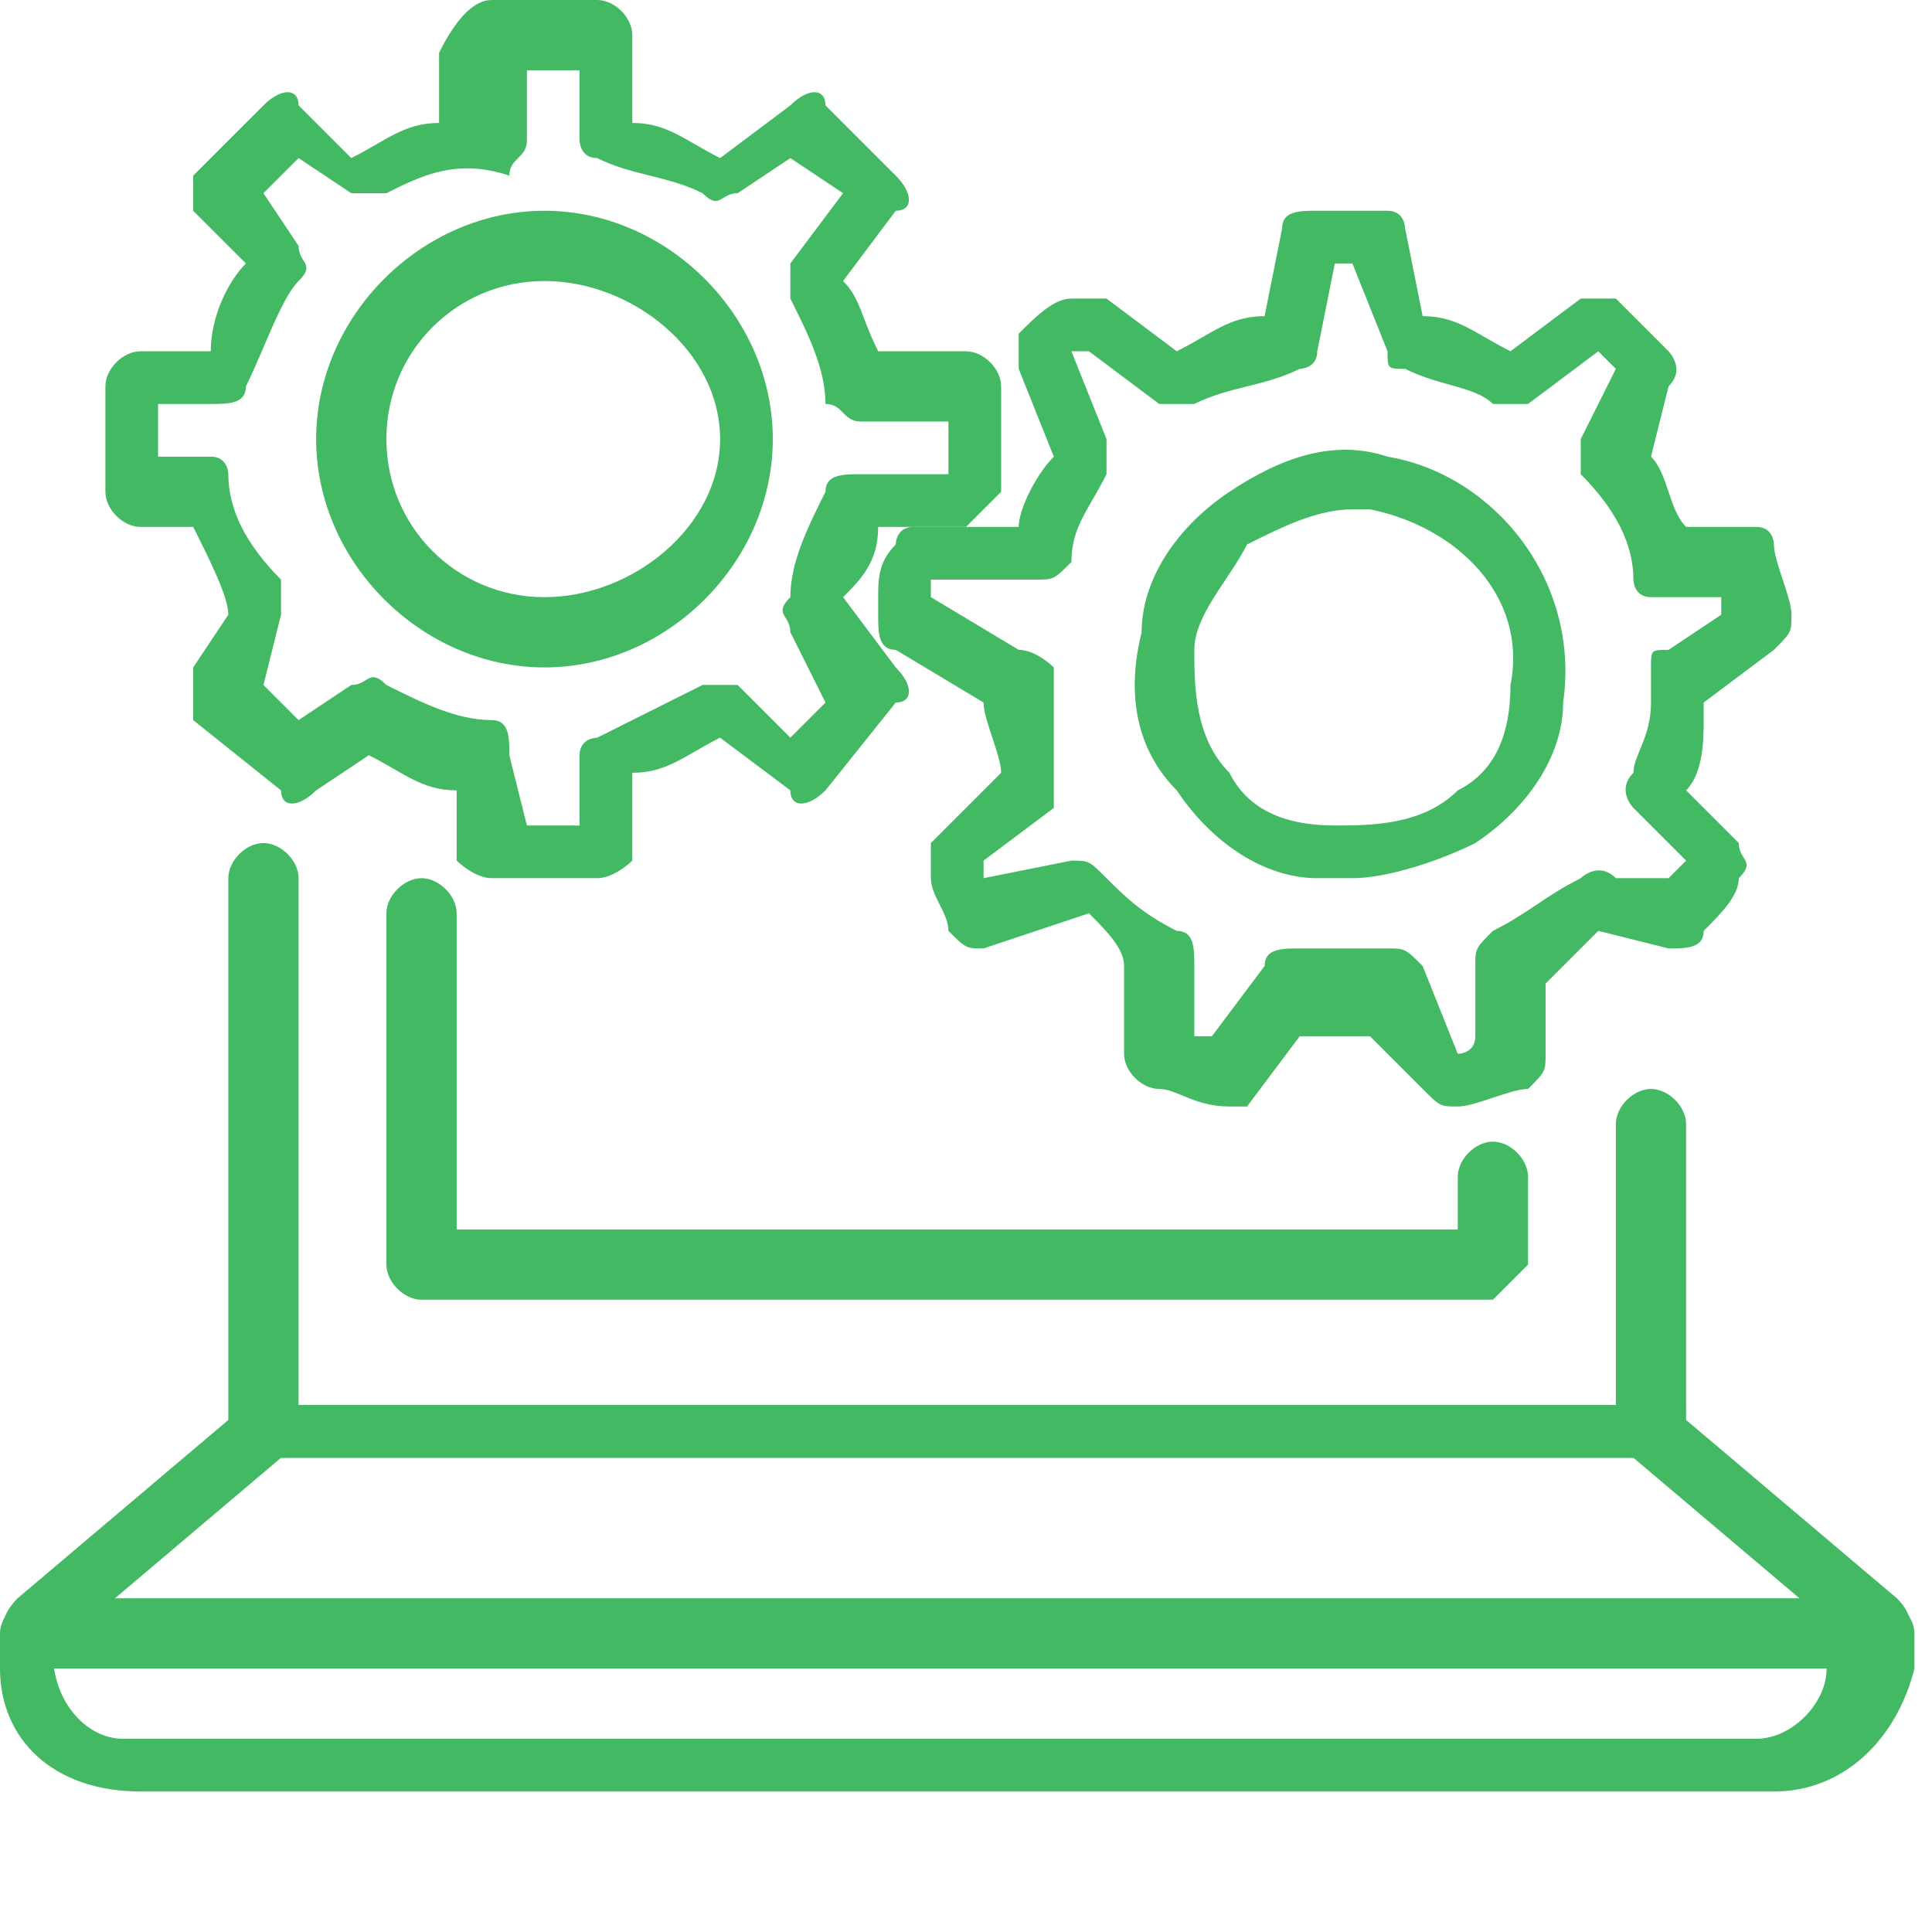 <?xml version="1.0" encoding="utf-8"?>
<!-- Generator: Adobe Illustrator 24.0.3, SVG Export Plug-In . SVG Version: 6.00 Build 0)  -->
<svg version="1.1" id="圖層_1" xmlns="http://www.w3.org/2000/svg" xmlns:xlink="http://www.w3.org/1999/xlink" x="0px" y="0px"
	 viewBox="0 0 11 11" style="enable-background:new 0 0 11 11;" xml:space="preserve">
<style type="text/css">
	.st0{fill:#43B963;}
</style>
<g>
	<path class="st0" d="M0.3,9.4L0.3,9.4c0,0.3,0.2,0.5,0.4,0.5h9.3c0.2,0,0.4-0.2,0.4-0.4v0H0.3z M10.1,10.2H0.8
		C0.3,10.2,0,9.9,0,9.5V9.3c0-0.1,0.1-0.2,0.2-0.2h10.5c0.1,0,0.2,0.1,0.2,0.2v0.2C10.8,9.9,10.5,10.2,10.1,10.2"/>
	<path class="st0" d="M10.7,9.4c0,0-0.1,0-0.1,0L9.3,8.3H1.6L0.3,9.4C0.2,9.5,0.1,9.4,0,9.4C0,9.3,0,9.2,0.1,9.1L1.4,8
		c0,0,0.1,0,0.1,0h7.9c0,0,0.1,0,0.1,0l1.3,1.1c0.1,0.1,0.1,0.2,0,0.2C10.8,9.4,10.7,9.4,10.7,9.4"/>
	<path class="st0" d="M9.4,8.3H1.5c-0.1,0-0.2-0.1-0.2-0.2V5c0-0.1,0.1-0.2,0.2-0.2S1.7,4.9,1.7,5v3h7.5V6.4c0-0.1,0.1-0.2,0.2-0.2
		c0.1,0,0.2,0.1,0.2,0.2v1.8C9.5,8.2,9.4,8.3,9.4,8.3"/>
	<path class="st0" d="M8.5,7.4H2.4c-0.1,0-0.2-0.1-0.2-0.2v-2c0-0.1,0.1-0.2,0.2-0.2s0.2,0.1,0.2,0.2v1.8h5.7V6.7
		c0-0.1,0.1-0.2,0.2-0.2c0.1,0,0.2,0.1,0.2,0.2v0.5C8.6,7.3,8.5,7.4,8.5,7.4"/>
	<path class="st0" d="M5.4,2.8L5.4,2.8L5.4,2.8z M3,4.7h0.3l0-0.4c0-0.1,0.1-0.1,0.1-0.1C3.6,4.1,3.8,4,4,3.9c0.1,0,0.1,0,0.2,0
		l0.3,0.3l0.2-0.2L4.5,3.6c0-0.1-0.1-0.1,0-0.2C4.5,3.2,4.6,3,4.7,2.8c0-0.1,0.1-0.1,0.2-0.1l0.5,0V2.4l-0.5,0
		c-0.1,0-0.1-0.1-0.2-0.1c0-0.2-0.1-0.4-0.2-0.6c0-0.1,0-0.1,0-0.2l0.3-0.4L4.5,0.9L4.2,1.1c-0.1,0-0.1,0.1-0.2,0
		C3.8,1,3.6,1,3.4,0.9c-0.1,0-0.1-0.1-0.1-0.1l0-0.4H3l0,0.4c0,0.1-0.1,0.1-0.1,0.2C2.6,0.9,2.4,1,2.2,1.1c-0.1,0-0.1,0-0.2,0
		L1.7,0.9L1.5,1.1l0.2,0.3c0,0.1,0.1,0.1,0,0.2C1.6,1.7,1.5,2,1.4,2.2c0,0.1-0.1,0.1-0.2,0.1l-0.3,0v0.3l0.3,0
		c0.1,0,0.1,0.1,0.1,0.1c0,0.2,0.1,0.4,0.3,0.6c0,0.1,0,0.1,0,0.2L1.5,3.9l0.2,0.2L2,3.9c0.1,0,0.1-0.1,0.2,0C2.4,4,2.6,4.1,2.8,4.1
		c0.1,0,0.1,0.1,0.1,0.2L3,4.7z M3.4,5H2.8C2.7,5,2.6,4.9,2.6,4.9l0-0.4c-0.2,0-0.3-0.1-0.5-0.2L1.8,4.5c-0.1,0.1-0.2,0.1-0.2,0
		L1.1,4.1C1.1,4,1.1,3.9,1.1,3.8l0.2-0.3C1.3,3.4,1.2,3.2,1.1,3L0.8,3C0.7,3,0.6,2.9,0.6,2.8V2.2C0.6,2.1,0.7,2,0.8,2l0.4,0
		c0-0.2,0.1-0.4,0.2-0.5L1.1,1.2C1.1,1.1,1.1,1,1.1,1l0.4-0.4c0.1-0.1,0.2-0.1,0.2,0l0.3,0.3c0.2-0.1,0.3-0.2,0.5-0.2l0-0.4
		C2.6,0.1,2.7,0,2.8,0h0.6c0.1,0,0.2,0.1,0.2,0.2l0,0.5c0.2,0,0.3,0.1,0.5,0.2l0.4-0.3c0.1-0.1,0.2-0.1,0.2,0L5.1,1
		c0.1,0.1,0.1,0.2,0,0.2L4.8,1.6C4.9,1.7,4.9,1.8,5,2l0.5,0c0.1,0,0.2,0.1,0.2,0.2v0.6C5.6,2.9,5.5,3,5.5,3L5,3
		c0,0.2-0.1,0.3-0.2,0.4l0.3,0.4c0.1,0.1,0.1,0.2,0,0.2L4.7,4.5c-0.1,0.1-0.2,0.1-0.2,0L4.1,4.2C3.9,4.3,3.8,4.4,3.6,4.4l0,0.5
		C3.6,4.9,3.5,5,3.4,5"/>
	<path class="st0" d="M3.1,1.6C2.6,1.6,2.2,2,2.2,2.5c0,0.5,0.4,0.9,0.9,0.9S4.1,3,4.1,2.5C4.1,2,3.6,1.6,3.1,1.6 M3.1,3.8
		c-0.7,0-1.3-0.6-1.3-1.3c0-0.7,0.6-1.3,1.3-1.3s1.3,0.6,1.3,1.3C4.4,3.2,3.8,3.8,3.1,3.8"/>
	<path class="st0" d="M6.8,5.9c0,0,0.1,0,0.1,0l0.3-0.4c0-0.1,0.1-0.1,0.2-0.1c0,0,0.1,0,0.1,0c0.1,0,0.3,0,0.4,0
		c0.1,0,0.1,0,0.2,0.1L8.3,6c0,0,0.1,0,0.1-0.1l0-0.4c0-0.1,0-0.1,0.1-0.2C8.7,5.2,8.8,5.1,9,5c0,0,0.1-0.1,0.2,0L9.5,5
		c0,0,0.1-0.1,0.1-0.1L9.3,4.6c0,0-0.1-0.1,0-0.2C9.3,4.3,9.4,4.2,9.4,4c0-0.1,0-0.1,0-0.2c0-0.1,0-0.1,0.1-0.1l0.3-0.2
		c0,0,0-0.1,0-0.1l-0.4,0c-0.1,0-0.1-0.1-0.1-0.1C9.3,3.1,9.2,2.9,9,2.7c0,0,0-0.1,0-0.2l0.2-0.4c0,0-0.1-0.1-0.1-0.1L8.7,2.3
		c-0.1,0-0.1,0-0.2,0C8.4,2.2,8.2,2.2,8,2.1C7.9,2.1,7.9,2.1,7.9,2L7.7,1.5c0,0-0.1,0-0.1,0L7.5,2c0,0.1-0.1,0.1-0.1,0.1
		C7.2,2.2,7,2.2,6.8,2.3c-0.1,0-0.1,0-0.2,0L6.2,2c0,0,0,0-0.1,0l0.2,0.5c0,0.1,0,0.1,0,0.2C6.2,2.9,6.1,3,6.1,3.2
		C6,3.3,6,3.3,5.9,3.3l-0.6,0c0,0,0,0.1,0,0.1l0.5,0.3C5.9,3.7,6,3.8,6,3.8C6,4,6,4.2,6,4.4c0,0.1,0,0.1,0,0.2L5.6,4.9
		c0,0,0,0.1,0,0.1l0.5-0.1c0.1,0,0.1,0,0.2,0.1c0.1,0.1,0.2,0.2,0.4,0.3c0.1,0,0.1,0.1,0.1,0.2L6.8,5.9z M7,6.3C7,6.3,7,6.3,7,6.3
		c-0.2,0-0.3-0.1-0.4-0.1C6.5,6.2,6.4,6.1,6.4,6l0-0.5C6.4,5.4,6.3,5.3,6.2,5.2L5.6,5.4c-0.1,0-0.1,0-0.2-0.1C5.4,5.2,5.3,5.1,5.3,5
		c0-0.1,0-0.1,0-0.2l0.4-0.4c0-0.1-0.1-0.3-0.1-0.4L5.1,3.7C5,3.7,5,3.6,5,3.5l0-0.1c0-0.1,0-0.2,0.1-0.3C5.1,3.1,5.1,3,5.2,3L5.8,3
		C5.8,2.9,5.9,2.7,6,2.6L5.8,2.1c0-0.1,0-0.1,0-0.2C5.9,1.8,6,1.7,6.1,1.7c0.1,0,0.1,0,0.2,0L6.7,2C6.9,1.9,7,1.8,7.2,1.8l0.1-0.5
		c0-0.1,0.1-0.1,0.2-0.1c0.1,0,0.3,0,0.4,0C8,1.2,8,1.3,8,1.3l0.1,0.5c0.2,0,0.3,0.1,0.5,0.2L9,1.7c0.1,0,0.1,0,0.2,0
		C9.3,1.8,9.4,1.9,9.5,2c0,0,0.1,0.1,0,0.2L9.4,2.6C9.5,2.7,9.5,2.9,9.6,3l0.4,0c0.1,0,0.1,0.1,0.1,0.1c0,0.1,0.1,0.3,0.1,0.4
		c0,0.1,0,0.1-0.1,0.2L9.7,4c0,0,0,0.1,0,0.1c0,0.1,0,0.3-0.1,0.4l0.3,0.3c0,0.1,0.1,0.1,0,0.2C9.9,5.1,9.8,5.2,9.7,5.3
		c0,0.1-0.1,0.1-0.2,0.1L9.1,5.3C9,5.4,8.9,5.5,8.8,5.6l0,0.4c0,0.1,0,0.1-0.1,0.2C8.6,6.2,8.4,6.3,8.3,6.3c-0.1,0-0.1,0-0.2-0.1
		L7.8,5.9c-0.1,0-0.3,0-0.4,0L7.1,6.3C7.1,6.3,7,6.3,7,6.3"/>
	<path class="st0" d="M7.7,2.9C7.5,2.9,7.3,3,7.1,3.1C7,3.3,6.8,3.5,6.8,3.7c0,0.2,0,0.5,0.2,0.7c0.1,0.2,0.3,0.3,0.6,0.3
		c0.2,0,0.5,0,0.7-0.2c0.2-0.1,0.3-0.3,0.3-0.6c0.1-0.5-0.3-0.9-0.8-1C7.8,2.9,7.7,2.9,7.7,2.9 M7.7,5C7.6,5,7.6,5,7.5,5
		C7.2,5,6.9,4.8,6.7,4.5C6.5,4.3,6.4,4,6.5,3.6c0-0.3,0.2-0.6,0.5-0.8c0.3-0.2,0.6-0.3,0.9-0.2C8.5,2.7,9,3.3,8.9,4
		c0,0.3-0.2,0.6-0.5,0.8C8.2,4.9,7.9,5,7.7,5"/>
</g>
</svg>
